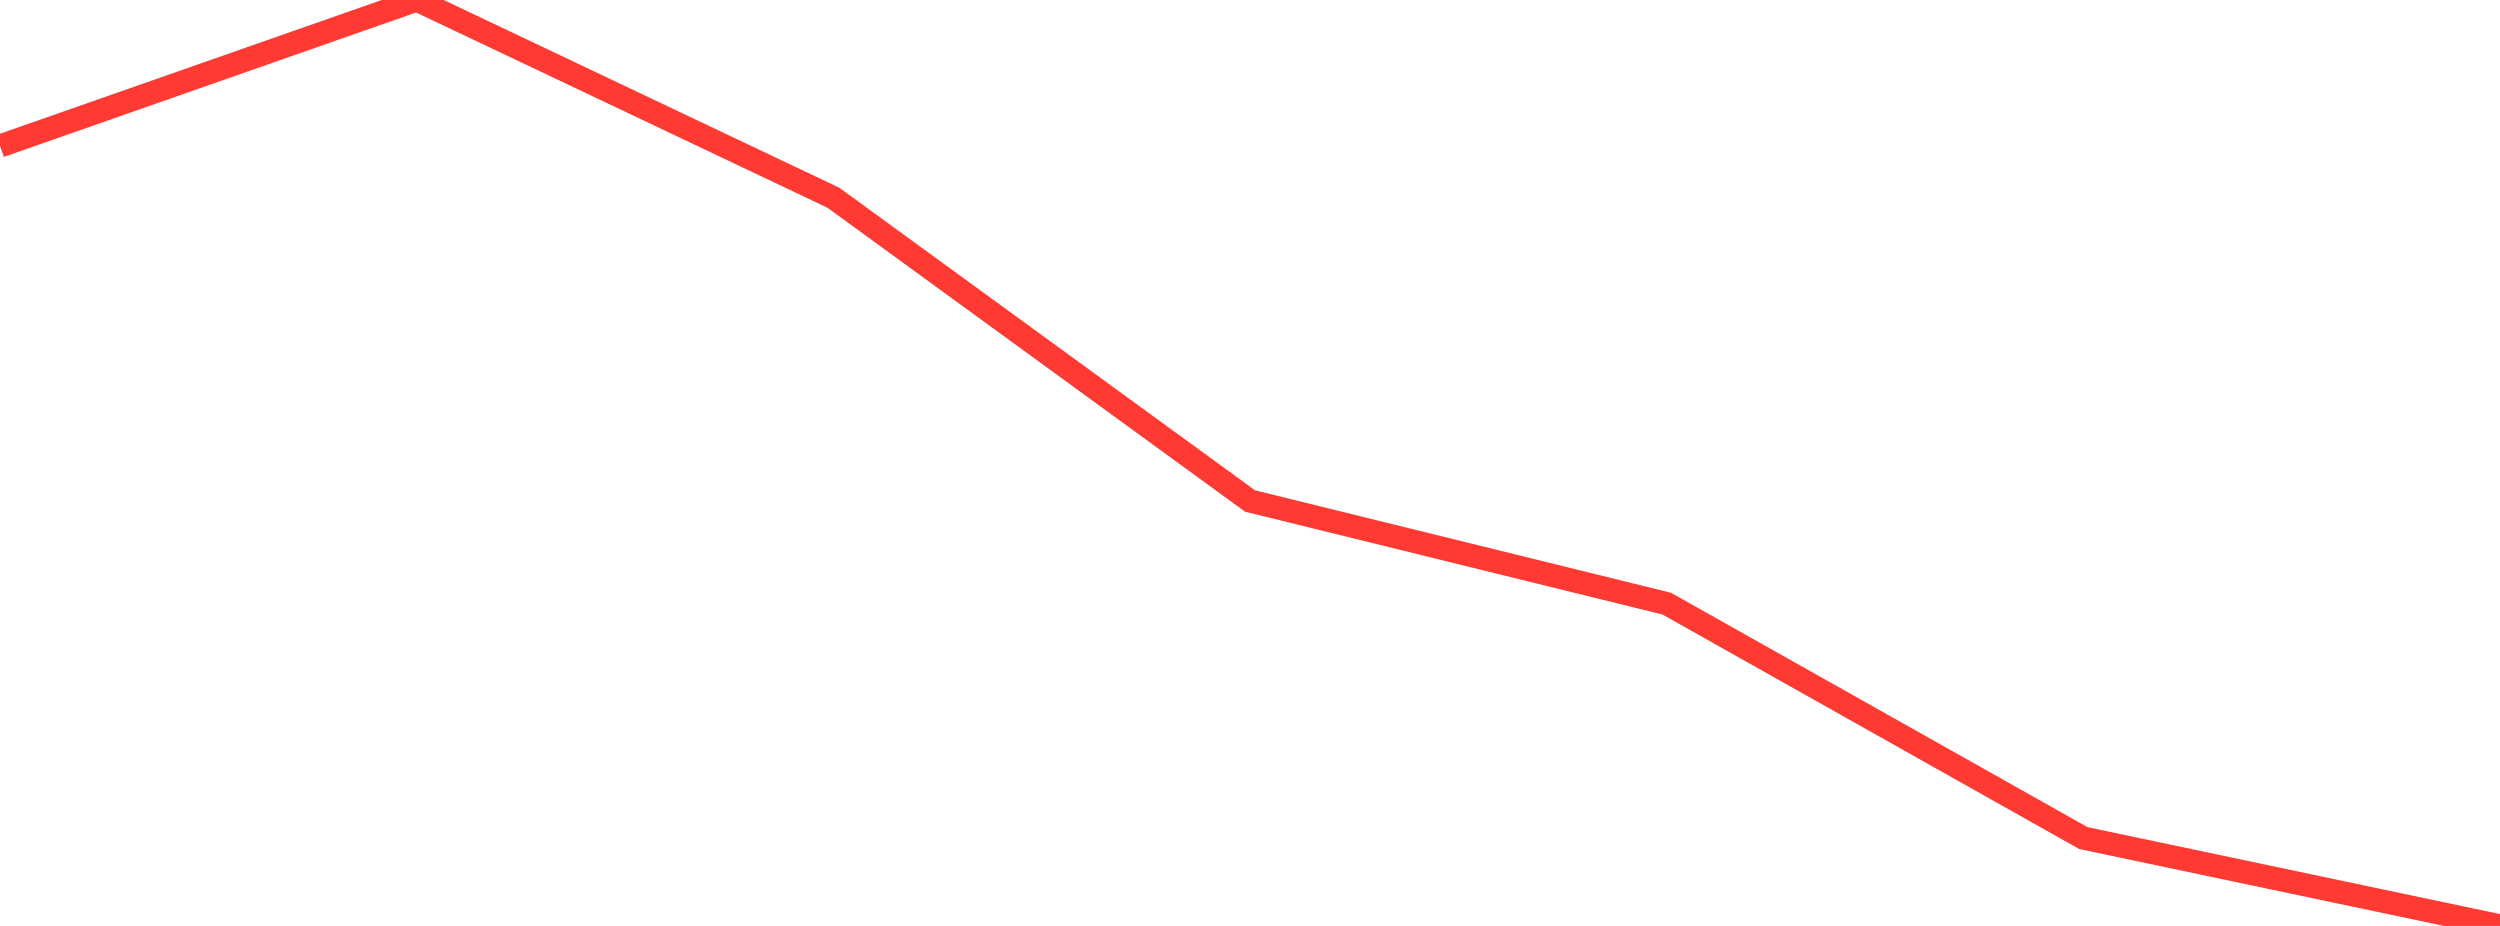 <?xml version="1.0" standalone="no"?>
<!DOCTYPE svg PUBLIC "-//W3C//DTD SVG 1.1//EN" "http://www.w3.org/Graphics/SVG/1.1/DTD/svg11.dtd">

<svg width="135" height="50" viewBox="0 0 135 50" preserveAspectRatio="none" 
  xmlns="http://www.w3.org/2000/svg"
  xmlns:xlink="http://www.w3.org/1999/xlink">


<polyline points="0.0, 7.883 22.5, 0.0 45.0, 10.677 67.5, 27.054 90.0, 32.596 112.5, 45.257 135.0, 50.0" fill="none" stroke="#ff3a33" stroke-width="1.25"/>

</svg>